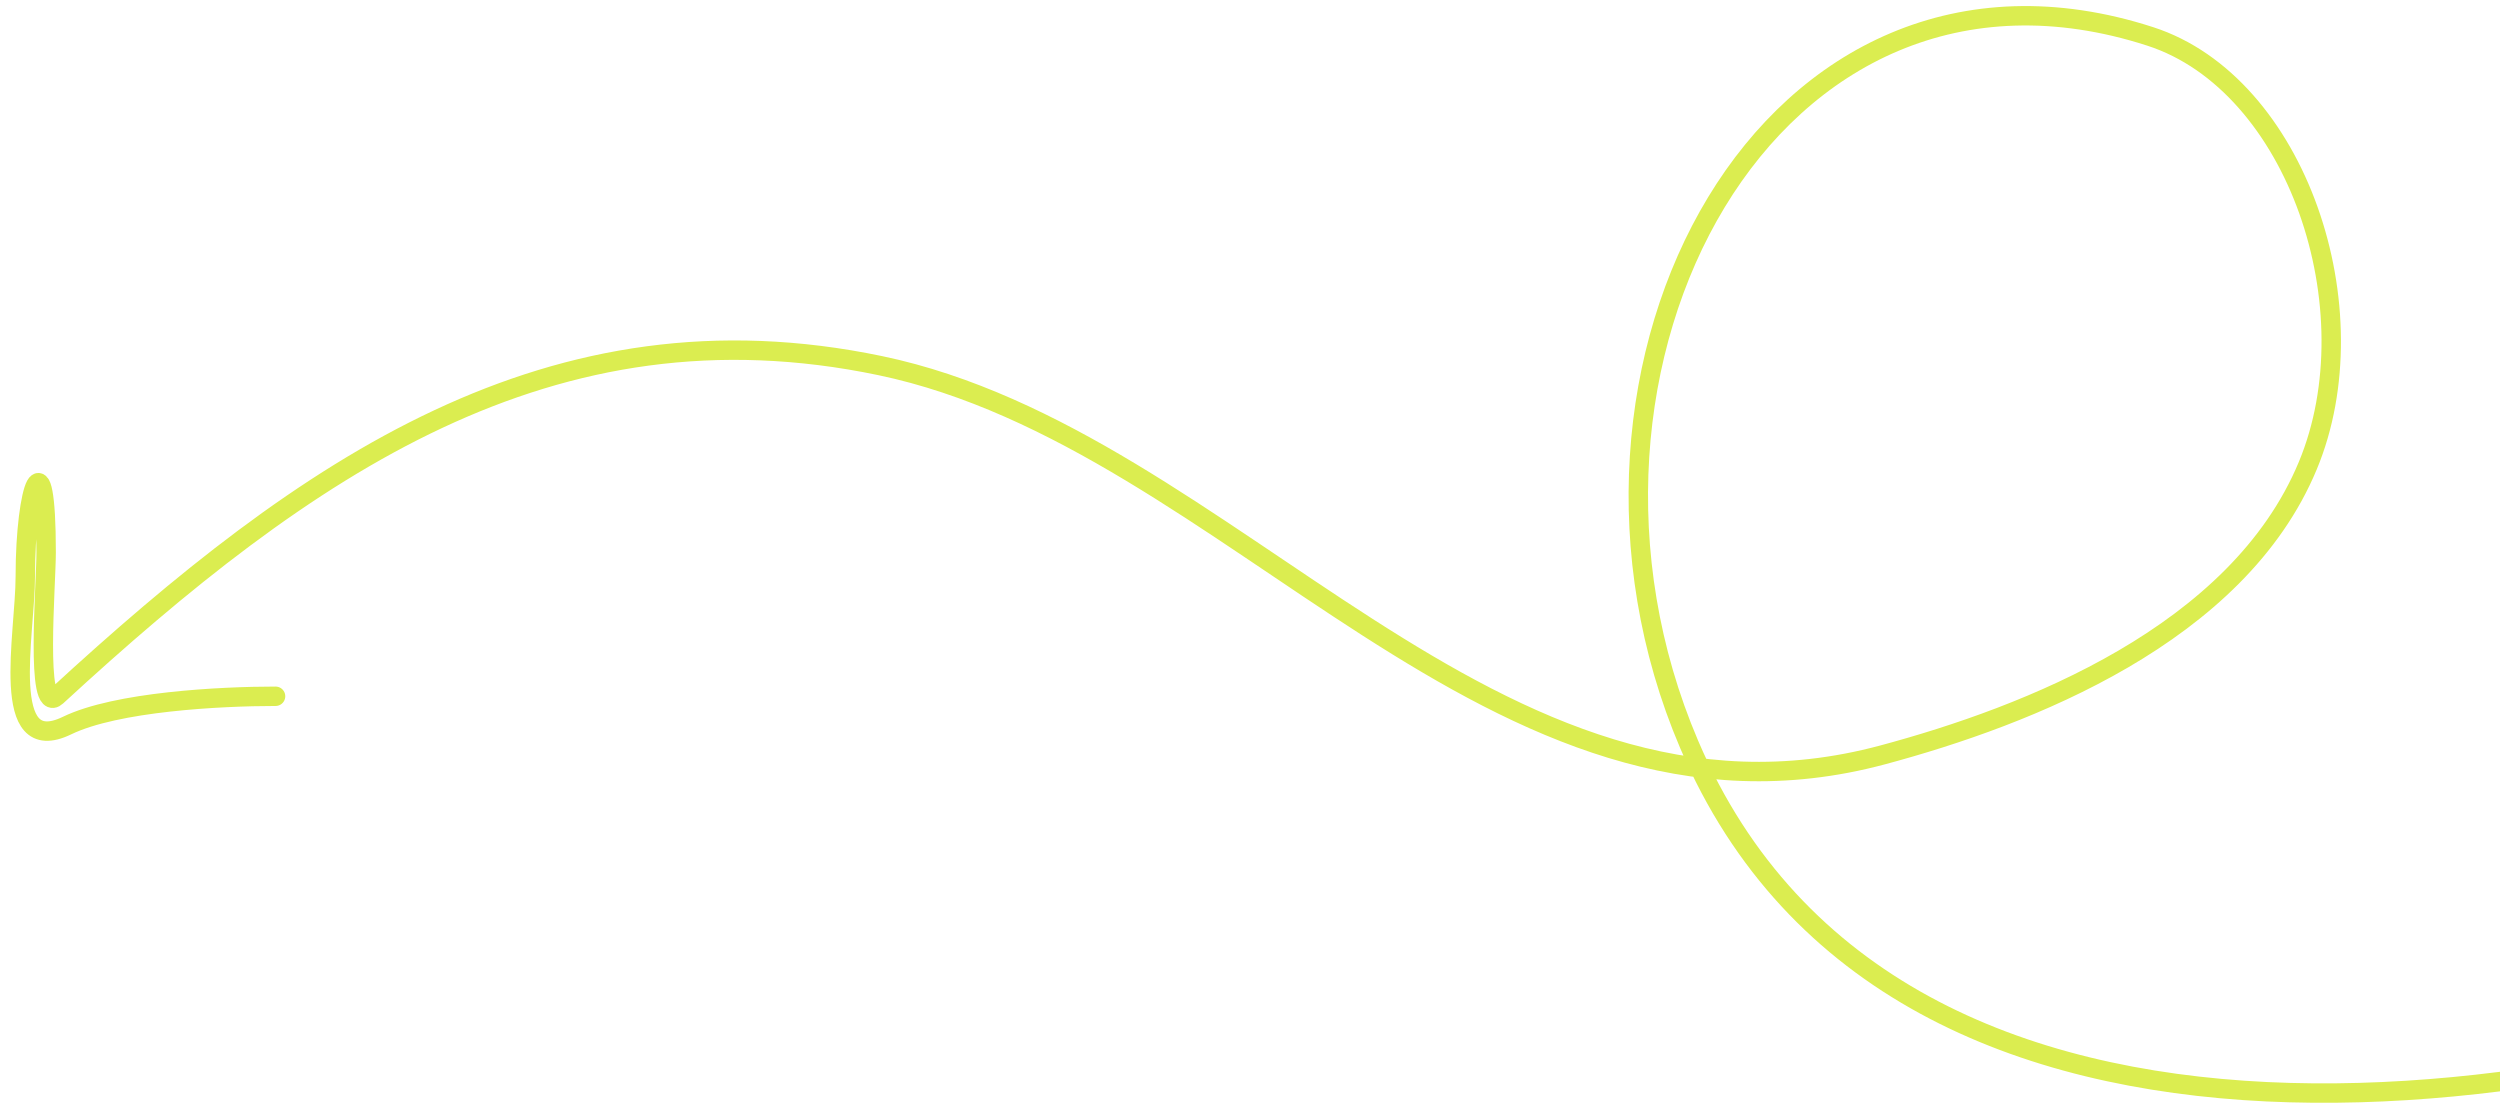 <svg width="124" height="55" viewBox="0 0 124 55" fill="none" xmlns="http://www.w3.org/2000/svg">
<path d="M234 48.816C220.703 36.543 210.2 31.348 193.14 32.22C177.735 33.008 160.977 41.426 146.649 47.56C128.909 55.154 94.087 61.09 83.779 36.915C75.775 18.143 87.772 -4.303 106.651 1.806C113.929 4.161 117.691 15.34 114.467 23.096C110.985 31.473 100.575 35.511 93.376 37.444C74.042 42.634 61.161 21.797 43.666 18.137C27.321 14.718 15.184 23.142 2.807 34.535C1.746 35.51 2.289 29.018 2.289 27.394C2.289 21.441 1.255 24.083 1.255 28.584C1.255 31.479 -0.071 37.633 3.324 35.989C5.773 34.803 10.92 34.535 13.668 34.535" stroke="#DBED50" stroke-width="0.963" stroke-linecap="round"/>
</svg>
